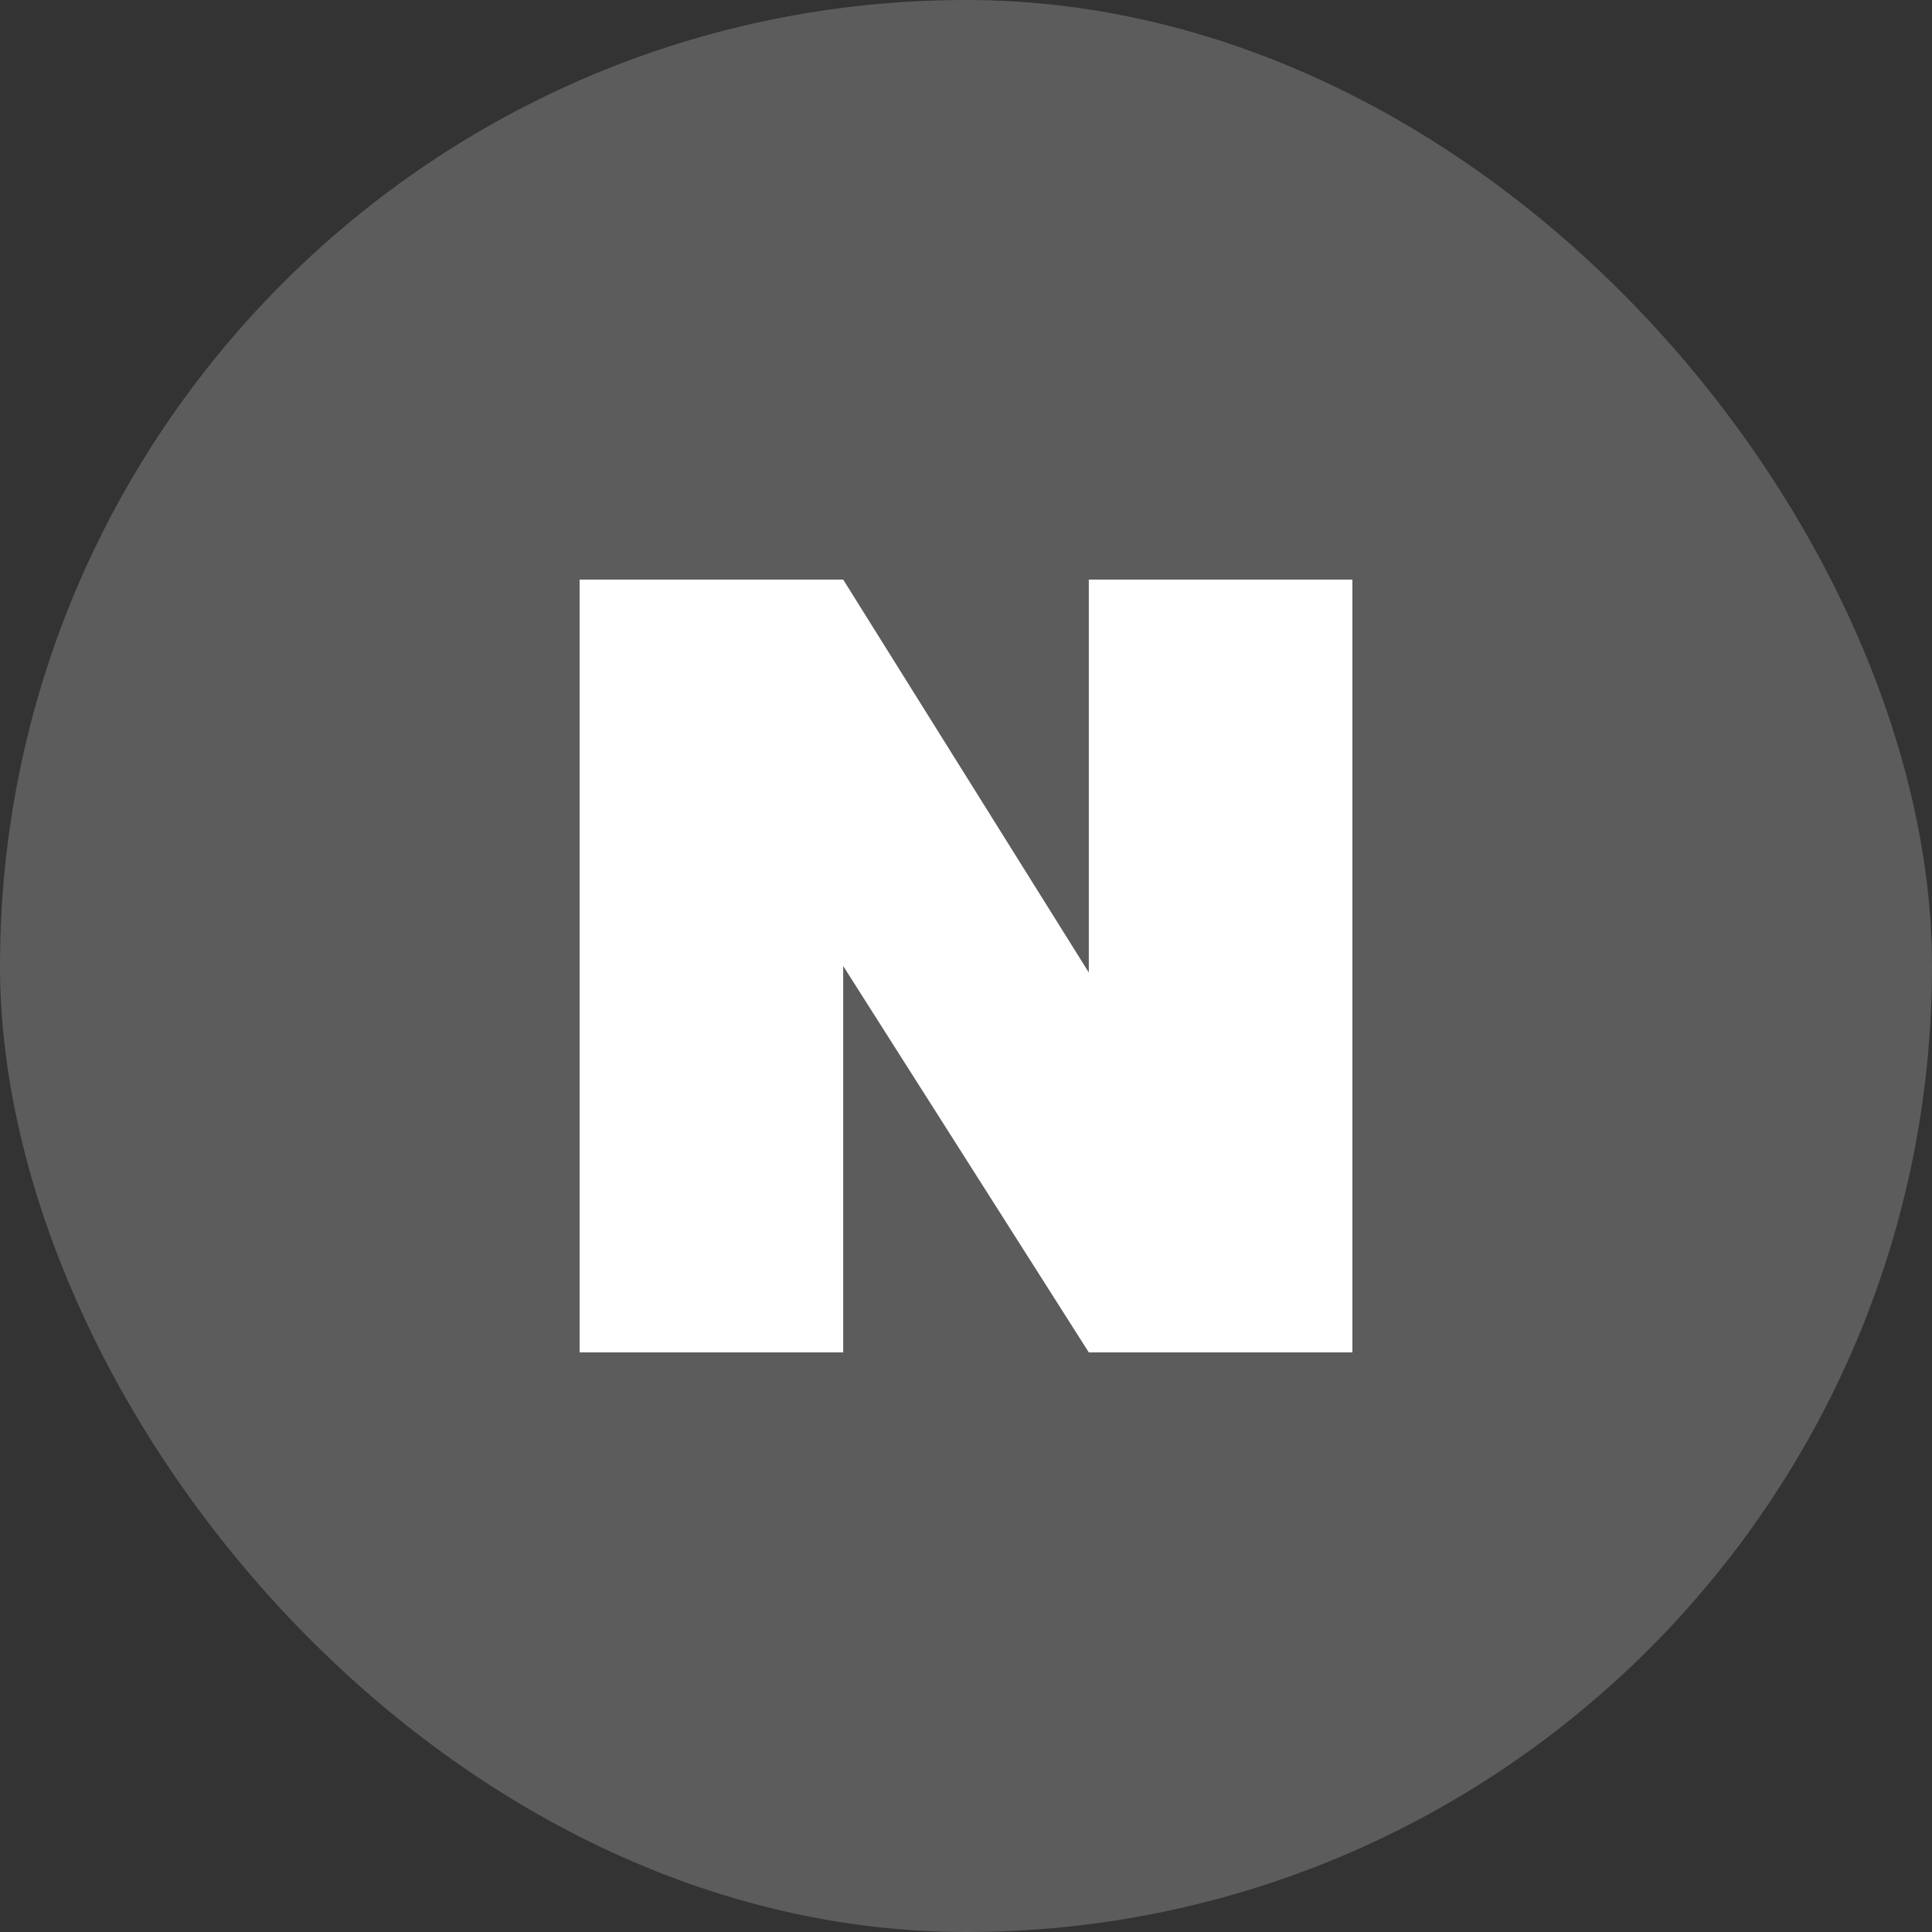 <svg width="32" height="32" viewBox="0 0 32 32" fill="none" xmlns="http://www.w3.org/2000/svg">
<rect x="0" y="0" width="32" height="32" fill="#333333" stroke="none"/>
<rect width="32" height="32" rx="16" fill="white" fill-opacity="0.2"/>
<path d="M18.034 9.6V16.108L13.966 9.6H9.6V22.4H13.966V16L18.034 22.4H22.4V9.6H18.034Z" fill="white"/>
</svg>
